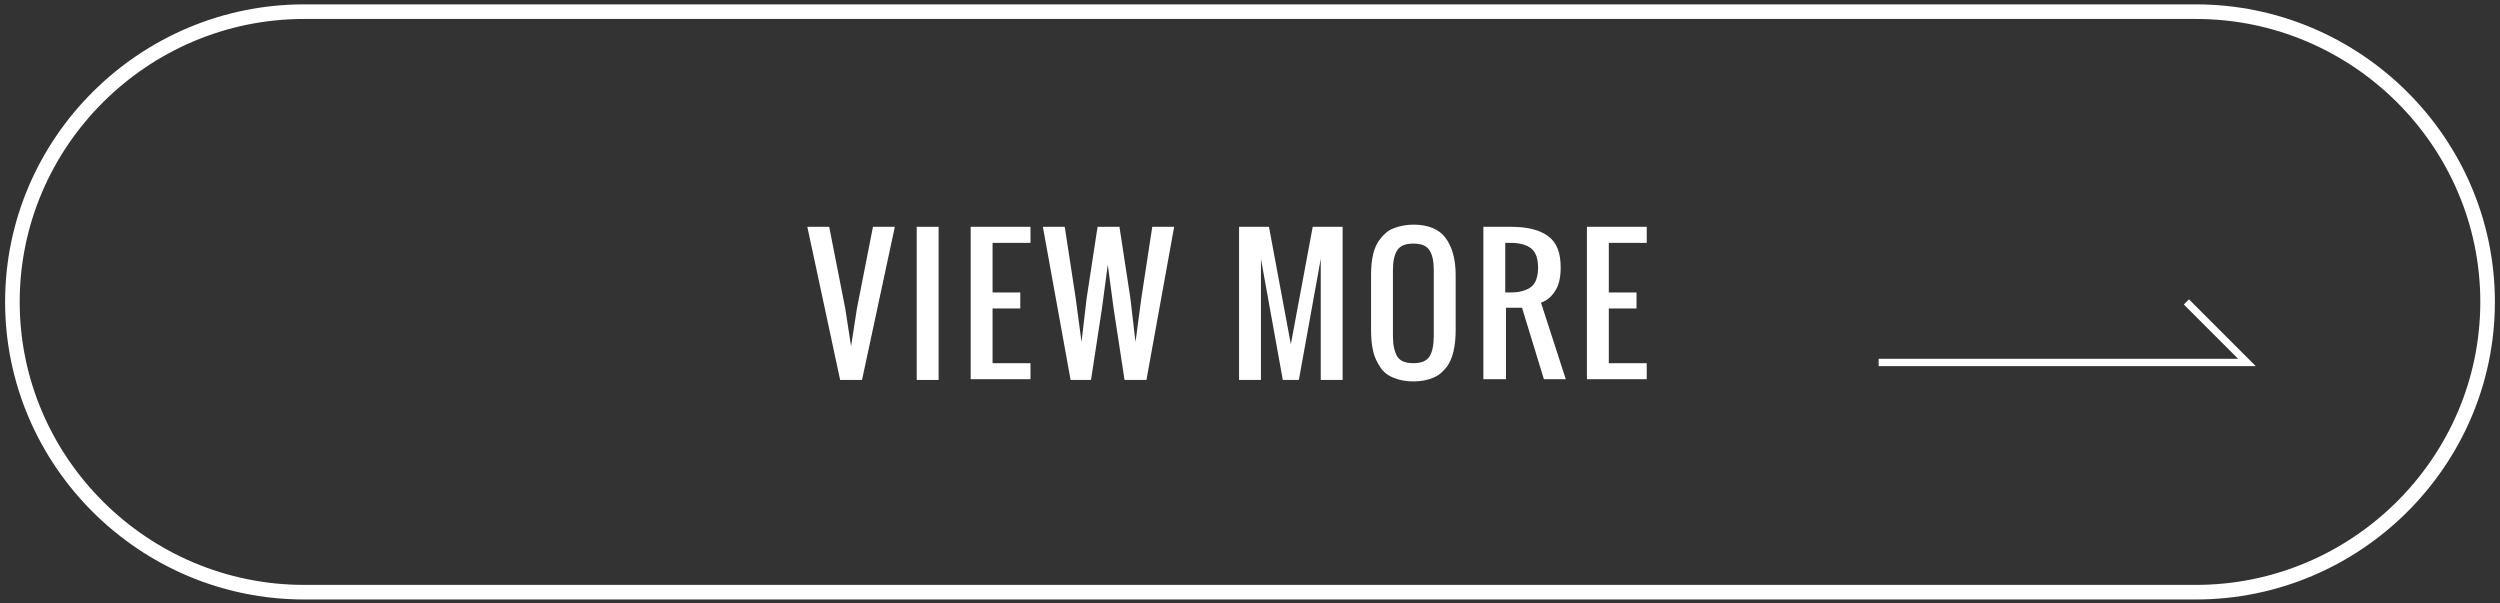 <?xml version="1.0" encoding="utf-8"?>
<!-- Generator: Adobe Illustrator 26.4.1, SVG Export Plug-In . SVG Version: 6.00 Build 0)  -->
<svg version="1.1" id="レイヤー_1" xmlns="http://www.w3.org/2000/svg" xmlns:xlink="http://www.w3.org/1999/xlink" x="0px"
	 y="0px" viewBox="0 0 342.8 82.7" style="enable-background:new 0 0 342.8 82.7;" xml:space="preserve">
<rect x="0" y="0" width="342.8" height="82.7" fill="#333333" stroke="none"/>
<style type="text/css">
	.st0{fill:none;stroke:#FFFFFF;stroke-width:2;stroke-miterlimit:10;}
	.st1{fill:#FFFFFF;}
	.st2{fill:none;stroke:#FFFFFF;stroke-miterlimit:10;}
</style>
<g>
	<path class="st0" d="M341.1,41.4c0,21.9-18,39.8-40,39.8H41.7c-22,0-40-17.9-40-39.8s18-39.8,40-39.8h259.4
		C323.1,1.6,341.1,19.5,341.1,41.4z"/>
	<g>
		<path class="st1" d="M115.2,52.1l-4.5-21h3l2.2,11.2l0.8,5.2l0.8-5.2l2.2-11.2h3l-4.5,21H115.2z"/>
		<path class="st1" d="M125.7,52.1v-21h3v21H125.7z"/>
		<path class="st1" d="M133.1,52.1v-21h8.2v2.2h-5.2v6.8h3.8v2.2h-3.8v7.5h5.2v2.2H133.1z"/>
		<path class="st1" d="M146.8,52.1l-3.8-21h3l1.5,9.8l0.8,6l0.7-6l1.5-9.8h3l1.5,9.8l0.7,6l0.8-6l1.5-9.8h3l-3.8,21h-3l-1.5-9.8
			l-0.8-6l-0.8,6l-1.5,9.8H146.8z"/>
		<path class="st1" d="M169.9,52.1v-21h4.1l3,16.1l3-16.1h4.1v21h-3V35.5l-3,16.6h-2.2l-3-16.6v16.6H169.9z"/>
		<path class="st1" d="M193.8,52.3c-1.1,0-2-0.2-2.7-0.5c-0.8-0.3-1.4-0.8-1.8-1.4s-0.8-1.3-1-2.2c-0.2-0.8-0.3-1.8-0.3-2.9v-7.6
			c0-1.1,0.1-2.1,0.3-2.9c0.2-0.8,0.5-1.5,1-2.1s1-1.1,1.8-1.4c0.8-0.3,1.7-0.5,2.7-0.5c2,0,3.5,0.6,4.4,1.8
			c0.9,1.2,1.4,2.9,1.4,5.1v7.6c0,1.1-0.1,2-0.3,2.9c-0.2,0.8-0.5,1.6-1,2.2s-1,1.1-1.8,1.4C195.8,52.1,194.9,52.3,193.8,52.3z
			 M191.6,48.9c0.4,0.6,1.1,0.9,2.2,0.9s1.8-0.3,2.2-0.9c0.4-0.6,0.6-1.6,0.6-2.8v-9.1c0-1.2-0.2-2.1-0.6-2.7s-1.1-0.9-2.2-0.9
			c-1.1,0-1.8,0.3-2.2,0.9s-0.6,1.5-0.6,2.7v9.1C191,47.3,191.2,48.2,191.6,48.9z"/>
		<path class="st1" d="M203.4,52.1v-21h3.8c2.2,0,3.9,0.4,5.1,1.3s1.7,2.3,1.7,4.3c0,1.2-0.2,2.3-0.7,3.1s-1.1,1.4-2,1.7l3.4,10.5
			h-3l-3-9.8h-2.2v9.8H203.4z M206.4,40.1h0.8c1.2,0,2.2-0.3,2.8-0.8s0.9-1.4,0.9-2.6s-0.3-2.1-0.9-2.6s-1.6-0.8-2.8-0.8h-0.8V40.1z
			"/>
		<path class="st1" d="M217.6,52.1v-21h8.2v2.2h-5.2v6.8h3.8v2.2h-3.8v7.5h5.2v2.2H217.6z"/>
	</g>
	<polyline class="st2" points="257.6,49.7 308.1,49.7 299.8,41.4 	"/>
</g>
</svg>
